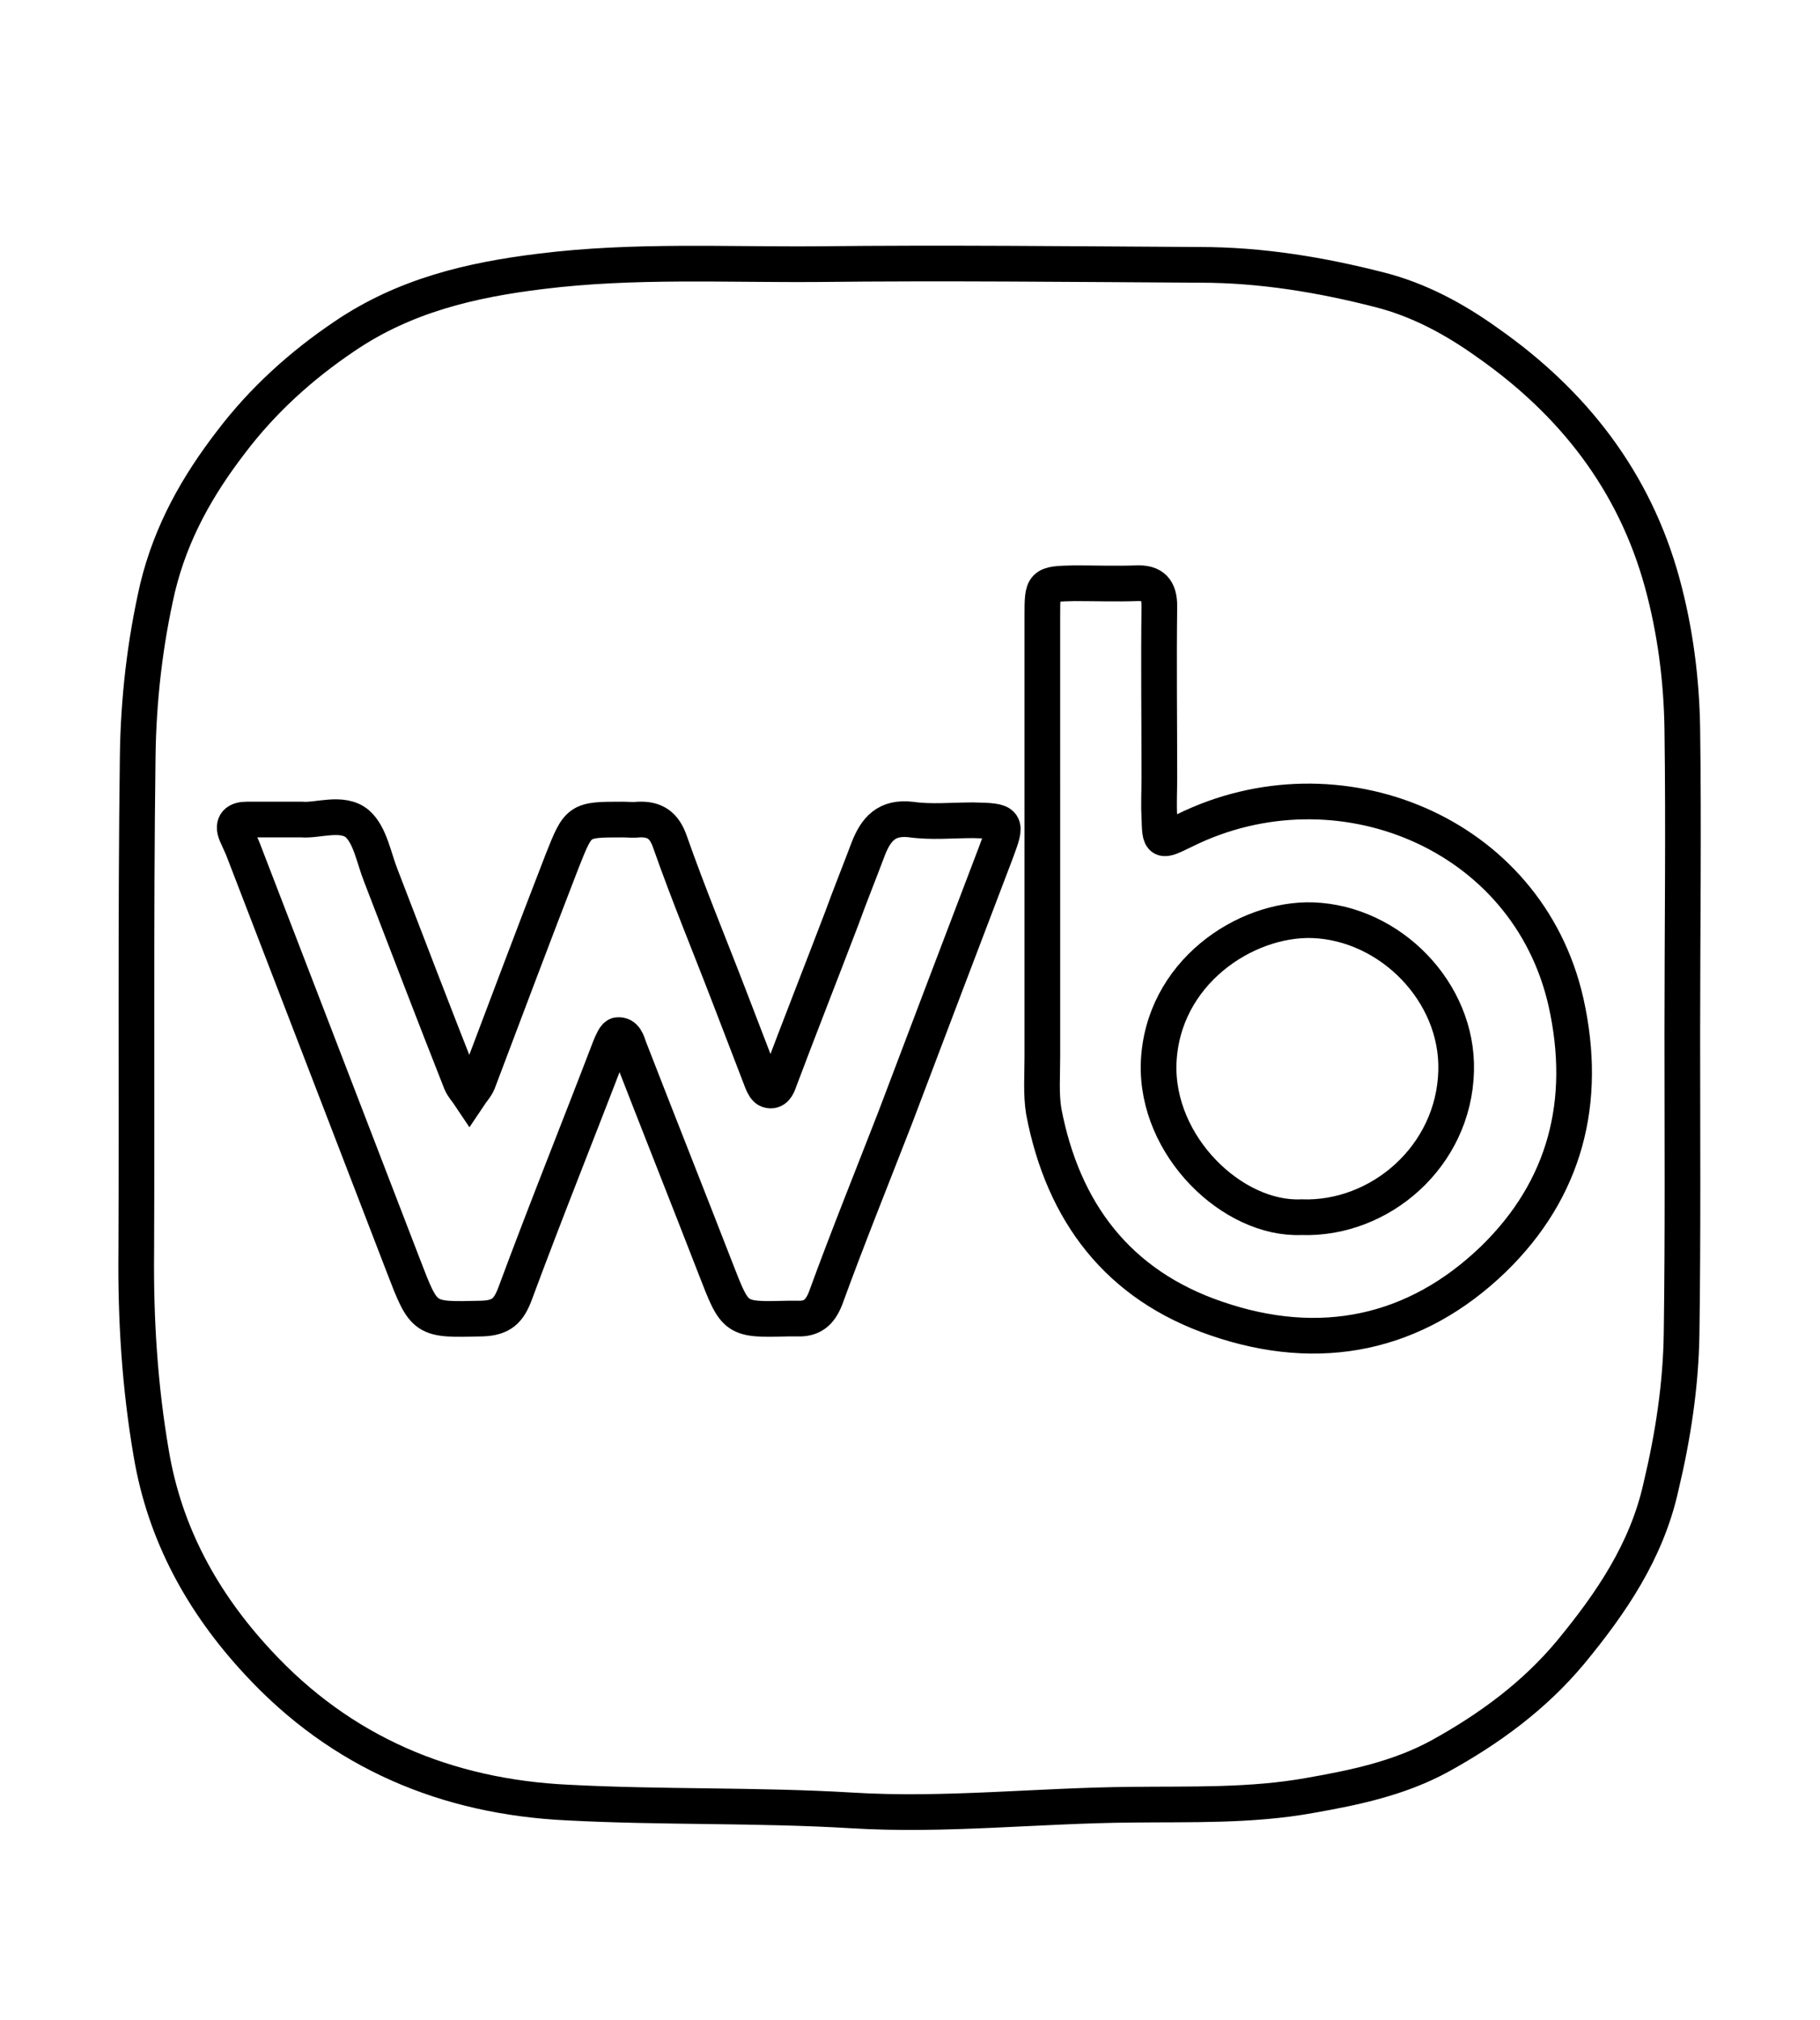 <?xml version="1.0" encoding="UTF-8"?> <svg xmlns="http://www.w3.org/2000/svg" xmlns:xlink="http://www.w3.org/1999/xlink" version="1.1" id="Layer_1" x="0px" y="0px" viewBox="0 0 255.1 283" style="enable-background:new 0 0 255.1 283;" xml:space="preserve"> <style type="text/css"> .st0{fill:none;stroke:#000000;stroke-width:5;stroke-miterlimit:10;} </style> <g> <path class="st0" d="M235.8,144.7c0,14,0.1,28.1-0.1,42.1c-0.1,7.2-1.2,14.4-2.9,21.5c-2,9-7,16.3-12.7,23.2 c-5.1,6.1-11.4,10.7-18.3,14.5c-5.7,3.1-11.9,4.4-18.2,5.5c-8.3,1.5-16.7,1.2-25,1.3c-13.1,0.1-26.2,1.6-39.2,0.8 c-13.3-0.8-26.5-0.4-39.8-1.1c-17-0.8-31.8-7-43.5-19.7c-7.7-8.3-13-17.9-14.9-29.2c-1.6-9.3-2.2-18.7-2.1-28.2 c0.1-23.1-0.1-46.3,0.2-69.4c0.1-7.9,1-15.9,2.8-23.7C24,74.5,27.7,68,32.4,61.9c4.4-5.8,9.8-10.7,15.9-14.8 c8.4-5.7,17.7-7.9,27.6-9.1c12.9-1.6,25.8-0.9,38.7-1c17.9-0.2,35.7,0,53.6,0.1c8.6,0,17,1.4,25.2,3.5c5.5,1.4,10.5,4.1,15.1,7.4 c12,8.4,20.6,19.4,24.5,33.7c1.8,6.6,2.7,13.5,2.8,20.4C236,116.2,235.8,130.5,235.8,144.7C235.8,144.7,235.8,144.7,235.8,144.7z M42.3,114.8c-3,0-5.4,0-7.7,0c-1.3,0-2.1,0.5-1.5,2c0.3,0.7,0.6,1.3,0.9,2c7.5,19.5,15,38.9,22.5,58.4c3,7.8,2.9,7.7,11.1,7.5 c2.7-0.1,3.7-1.1,4.6-3.5c4.3-11.6,8.9-23,13.3-34.5c0.3-0.7,0.7-1.7,1.1-1.7c1-0.1,1.3,0.9,1.6,1.8c4,10.3,8.1,20.6,12.1,30.9 c2.8,7.2,2.7,7.2,10.3,7c0.4,0,0.7,0,1.1,0c2.1,0.1,3.2-0.8,4-2.8c3.1-8.5,6.5-16.9,9.8-25.4c4.7-12.4,9.4-24.8,14.1-37.1 c1.6-4.3,1.6-4.4-3.2-4.5c-2.9,0-5.9,0.3-8.7-0.1c-3.4-0.4-4.9,1.3-6,4.1c-1.2,3.2-2.5,6.4-3.7,9.7c-2.9,7.6-5.9,15.2-8.8,22.9 c-0.2,0.6-0.6,1.5-1.5,1.2c-0.4-0.1-0.7-0.7-0.9-1.2c-1.5-3.9-3-7.8-4.5-11.7c-2.8-7.3-5.8-14.5-8.4-21.9c-0.8-2.3-2.1-3.2-4.4-3.1 c-0.7,0.1-1.5,0-2.2,0c-6.2,0-6.2,0-8.5,5.8c-4,10.3-7.9,20.7-11.8,31c-0.3,0.7-0.8,1.2-1.2,1.8c-0.4-0.6-0.9-1.1-1.2-1.8 c-3.8-9.6-7.5-19.3-11.2-28.9c-1-2.5-1.5-5.7-3.3-7.3C48,113.6,44.5,115,42.3,114.8z M146.1,119.7 C146.1,119.7,146.1,119.7,146.1,119.7c0,9.5,0,18.9,0,28.4c0,2.5-0.2,5.2,0.2,7.6c2.7,14.1,10.4,24.3,24.2,29 c14.5,5,27.9,2.2,38.8-8.3c10.1-9.8,13.3-22.1,10.2-36c-5.4-23.9-32.1-34.6-53.4-24.1c-3.5,1.7-3.5,1.8-3.6-1.9 c-0.1-1.8,0-3.6,0-5.5c0-8-0.1-16,0-24c0-2.3-0.9-3.3-3.2-3.2c-2.9,0.1-5.8,0-8.7,0c-4.5,0.1-4.5,0.1-4.5,4.6 C146.1,97.5,146.1,108.6,146.1,119.7z"></path> <path class="st0" d="M182.4,170.5c-9.6,0.4-20.4-9.9-20-21.6c0.5-12.6,12.1-20.3,21.6-20c10.9,0.4,20.4,10.1,20.1,21.1 C203.8,162,193.4,170.9,182.4,170.5z"></path> </g> </svg> 